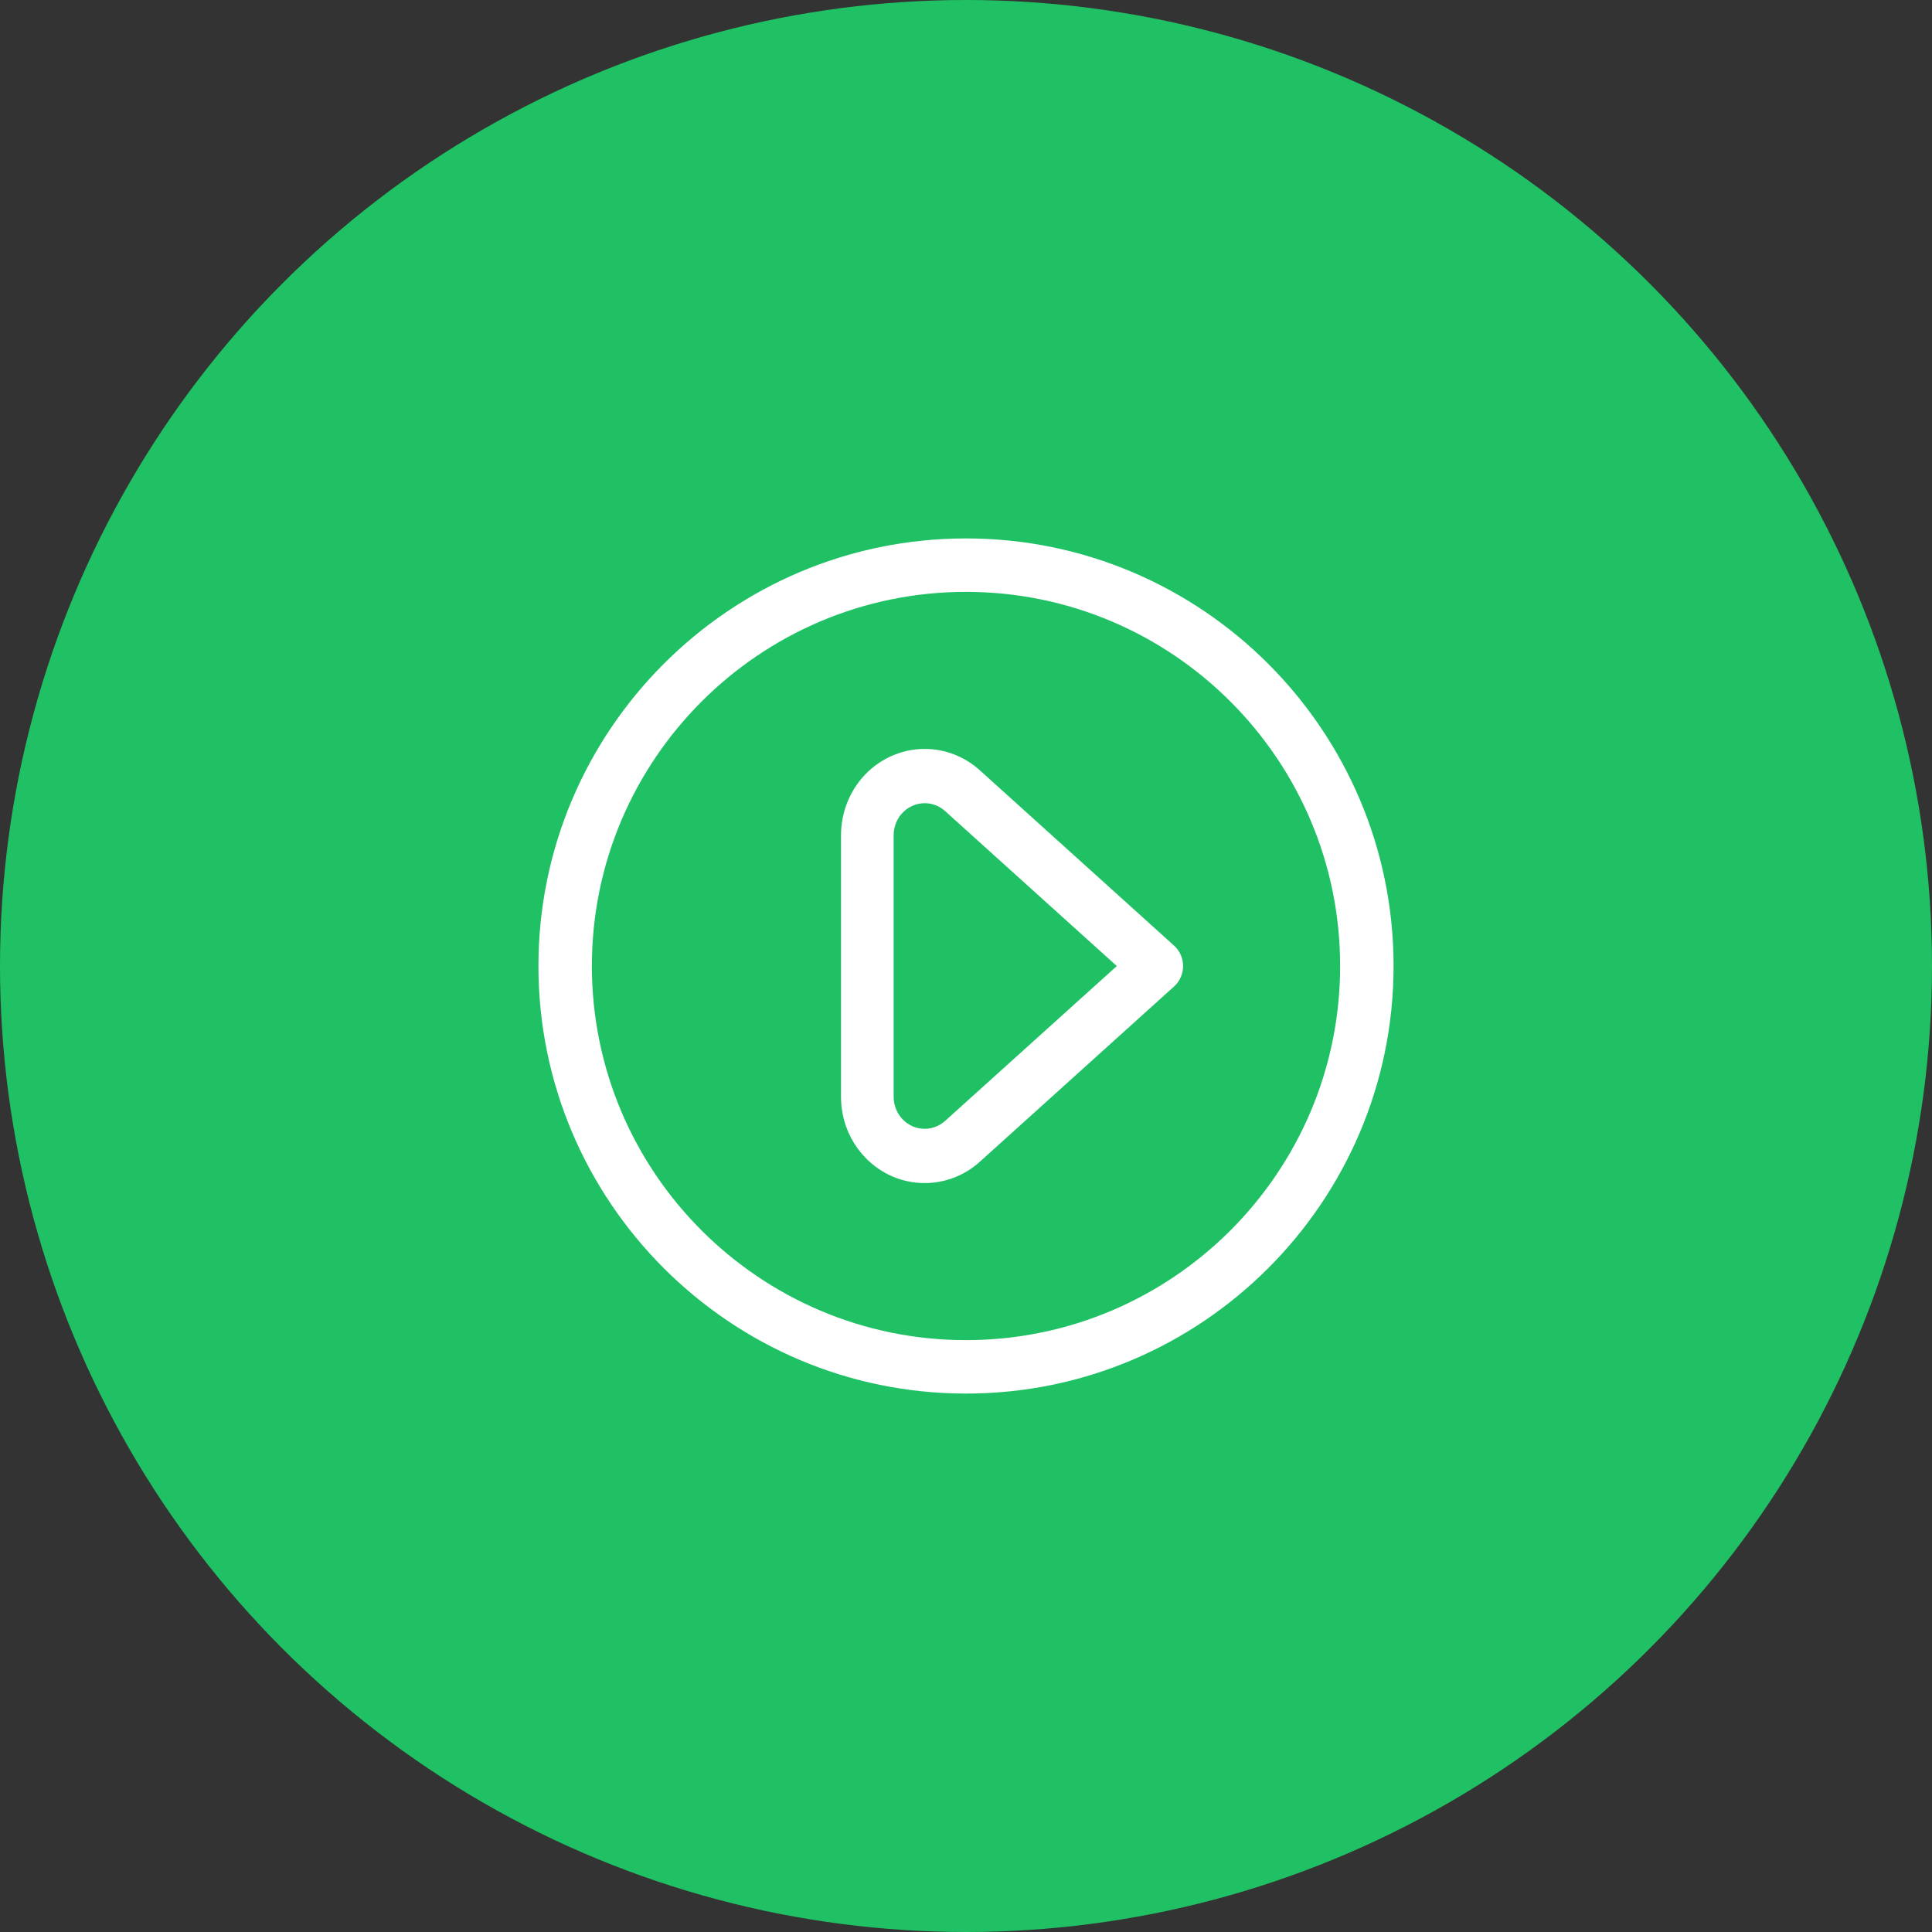 <svg xmlns="http://www.w3.org/2000/svg" fill="none" viewBox="0 0 122 122" height="122" width="122">
<rect x="0" y="0" width="122" height="122" fill="#333333" stroke="none"/>
<circle fill="#1FC164" r="61" cy="61" cx="61"></circle>
<path fill="white" d="M61 88C46.112 88 34 75.888 34 61C34 46.112 46.112 34 61 34C75.888 34 88 46.112 88 61C88 75.888 75.888 88 61 88ZM61 37.375C47.972 37.375 37.375 47.972 37.375 61C37.375 74.028 47.972 84.625 61 84.625C74.028 84.625 84.625 74.028 84.625 61C84.625 47.972 74.028 37.375 61 37.375ZM58.391 74.708C56.982 74.708 55.655 74.141 54.658 73.115C53.659 72.087 53.108 70.718 53.108 69.261V52.742C53.108 51.421 53.571 50.146 54.415 49.15C55.418 47.969 56.867 47.292 58.394 47.292C59.674 47.292 60.908 47.77 61.872 48.64L74.141 59.715C74.502 60.039 74.708 60.51 74.708 61.003C74.708 61.499 74.499 61.968 74.138 62.294L61.872 73.362C60.908 74.23 59.674 74.708 58.398 74.708H58.391ZM58.394 50.719C57.827 50.719 57.288 50.971 56.916 51.41C56.604 51.777 56.431 52.25 56.431 52.742V69.258C56.431 69.798 56.637 70.307 57.007 70.689C57.377 71.07 57.869 71.281 58.391 71.281C58.868 71.281 59.326 71.102 59.683 70.78L70.523 61.003L59.683 51.22C59.326 50.895 58.868 50.719 58.394 50.719Z" clip-rule="evenodd" fill-rule="evenodd"></path>
</svg>
